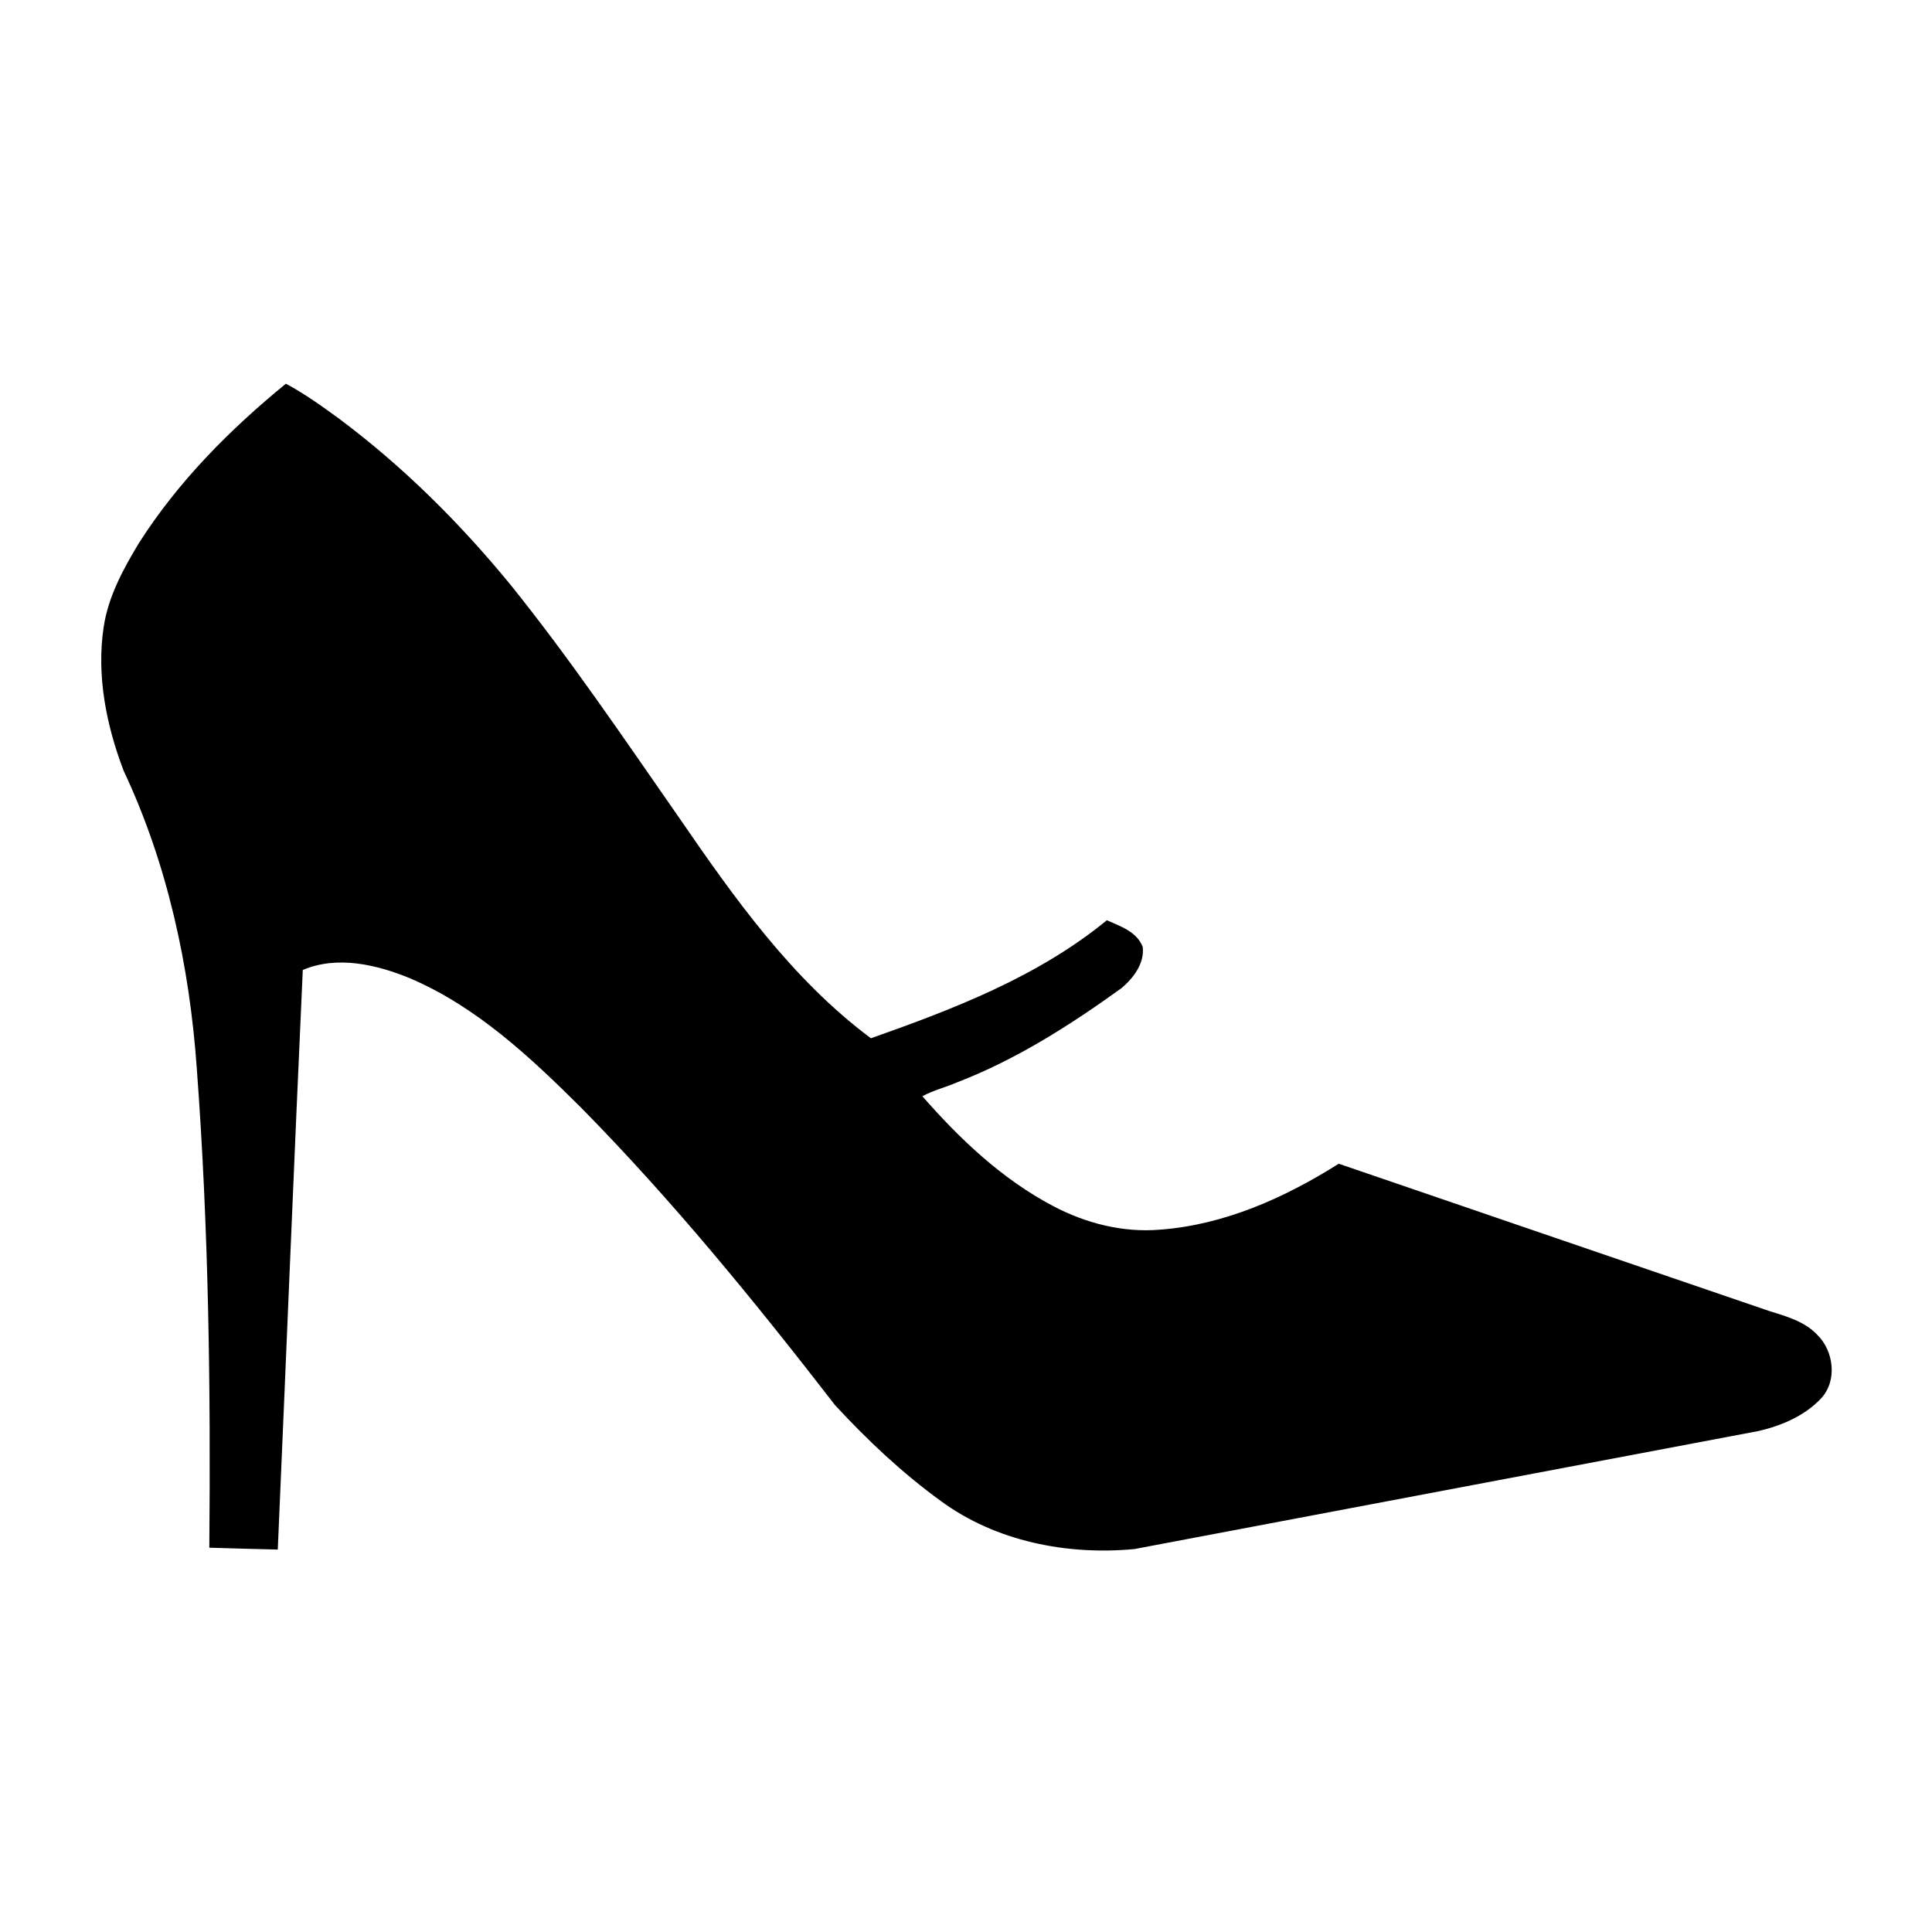<?xml version="1.0" encoding="UTF-8"?>
<!-- Uploaded to: SVG Repo, www.svgrepo.com, Generator: SVG Repo Mixer Tools -->
<svg fill="#000000" width="800px" height="800px" version="1.1" viewBox="144 144 512 512" xmlns="http://www.w3.org/2000/svg">
 <path d="m180.93 287.74c10.336-16.172 24.031-29.957 38.832-42.055 4.957 2.648 9.523 5.941 14.055 9.238 16.969 12.656 32.074 27.688 45.477 44.043 15.848 19.699 30.004 40.668 44.445 61.395 14.711 21.41 30.016 43.094 51.066 58.793 21.984-7.769 44.285-16.324 62.523-31.277 3.566 1.562 8.02 3.094 9.5 7.074 0.543 4.312-2.488 8.305-5.641 10.934-13.586 9.785-27.844 18.902-43.52 24.938-3.043 1.32-6.309 2.106-9.23 3.688 9.965 11.398 21.18 22.027 34.684 29.121 8.625 4.547 18.426 7.062 28.223 6.246 17.066-1.246 33.121-8.441 47.438-17.48 38.027 13.039 76.066 26.027 114.09 39.035 4.504 1.402 9.32 2.723 12.676 6.258 4.473 4.324 5.441 12.332 0.965 17-4.32 4.543-10.367 7.113-16.383 8.523-55.176 10.43-110.34 20.887-165.52 31.305-17.816 1.676-36.719-2.016-51.32-12.766-10.207-7.406-19.445-16.121-27.992-25.371-21.137-27.336-43.035-54.191-67.297-78.836-13.461-13.383-27.719-26.781-45.414-34.32-8.828-3.606-19.184-6.055-28.344-2.176-2.34 51.195-4.394 102.4-6.629 153.6-6.059-0.133-12.102-0.312-18.141-0.496 0.375-42.367-0.16-84.789-3.324-127.06-1.914-27.105-7.777-54.172-19.387-78.848-4.574-12.008-7.215-25.141-5.301-37.984 1.199-8.172 5.25-15.559 9.465-22.523z"/>
</svg>